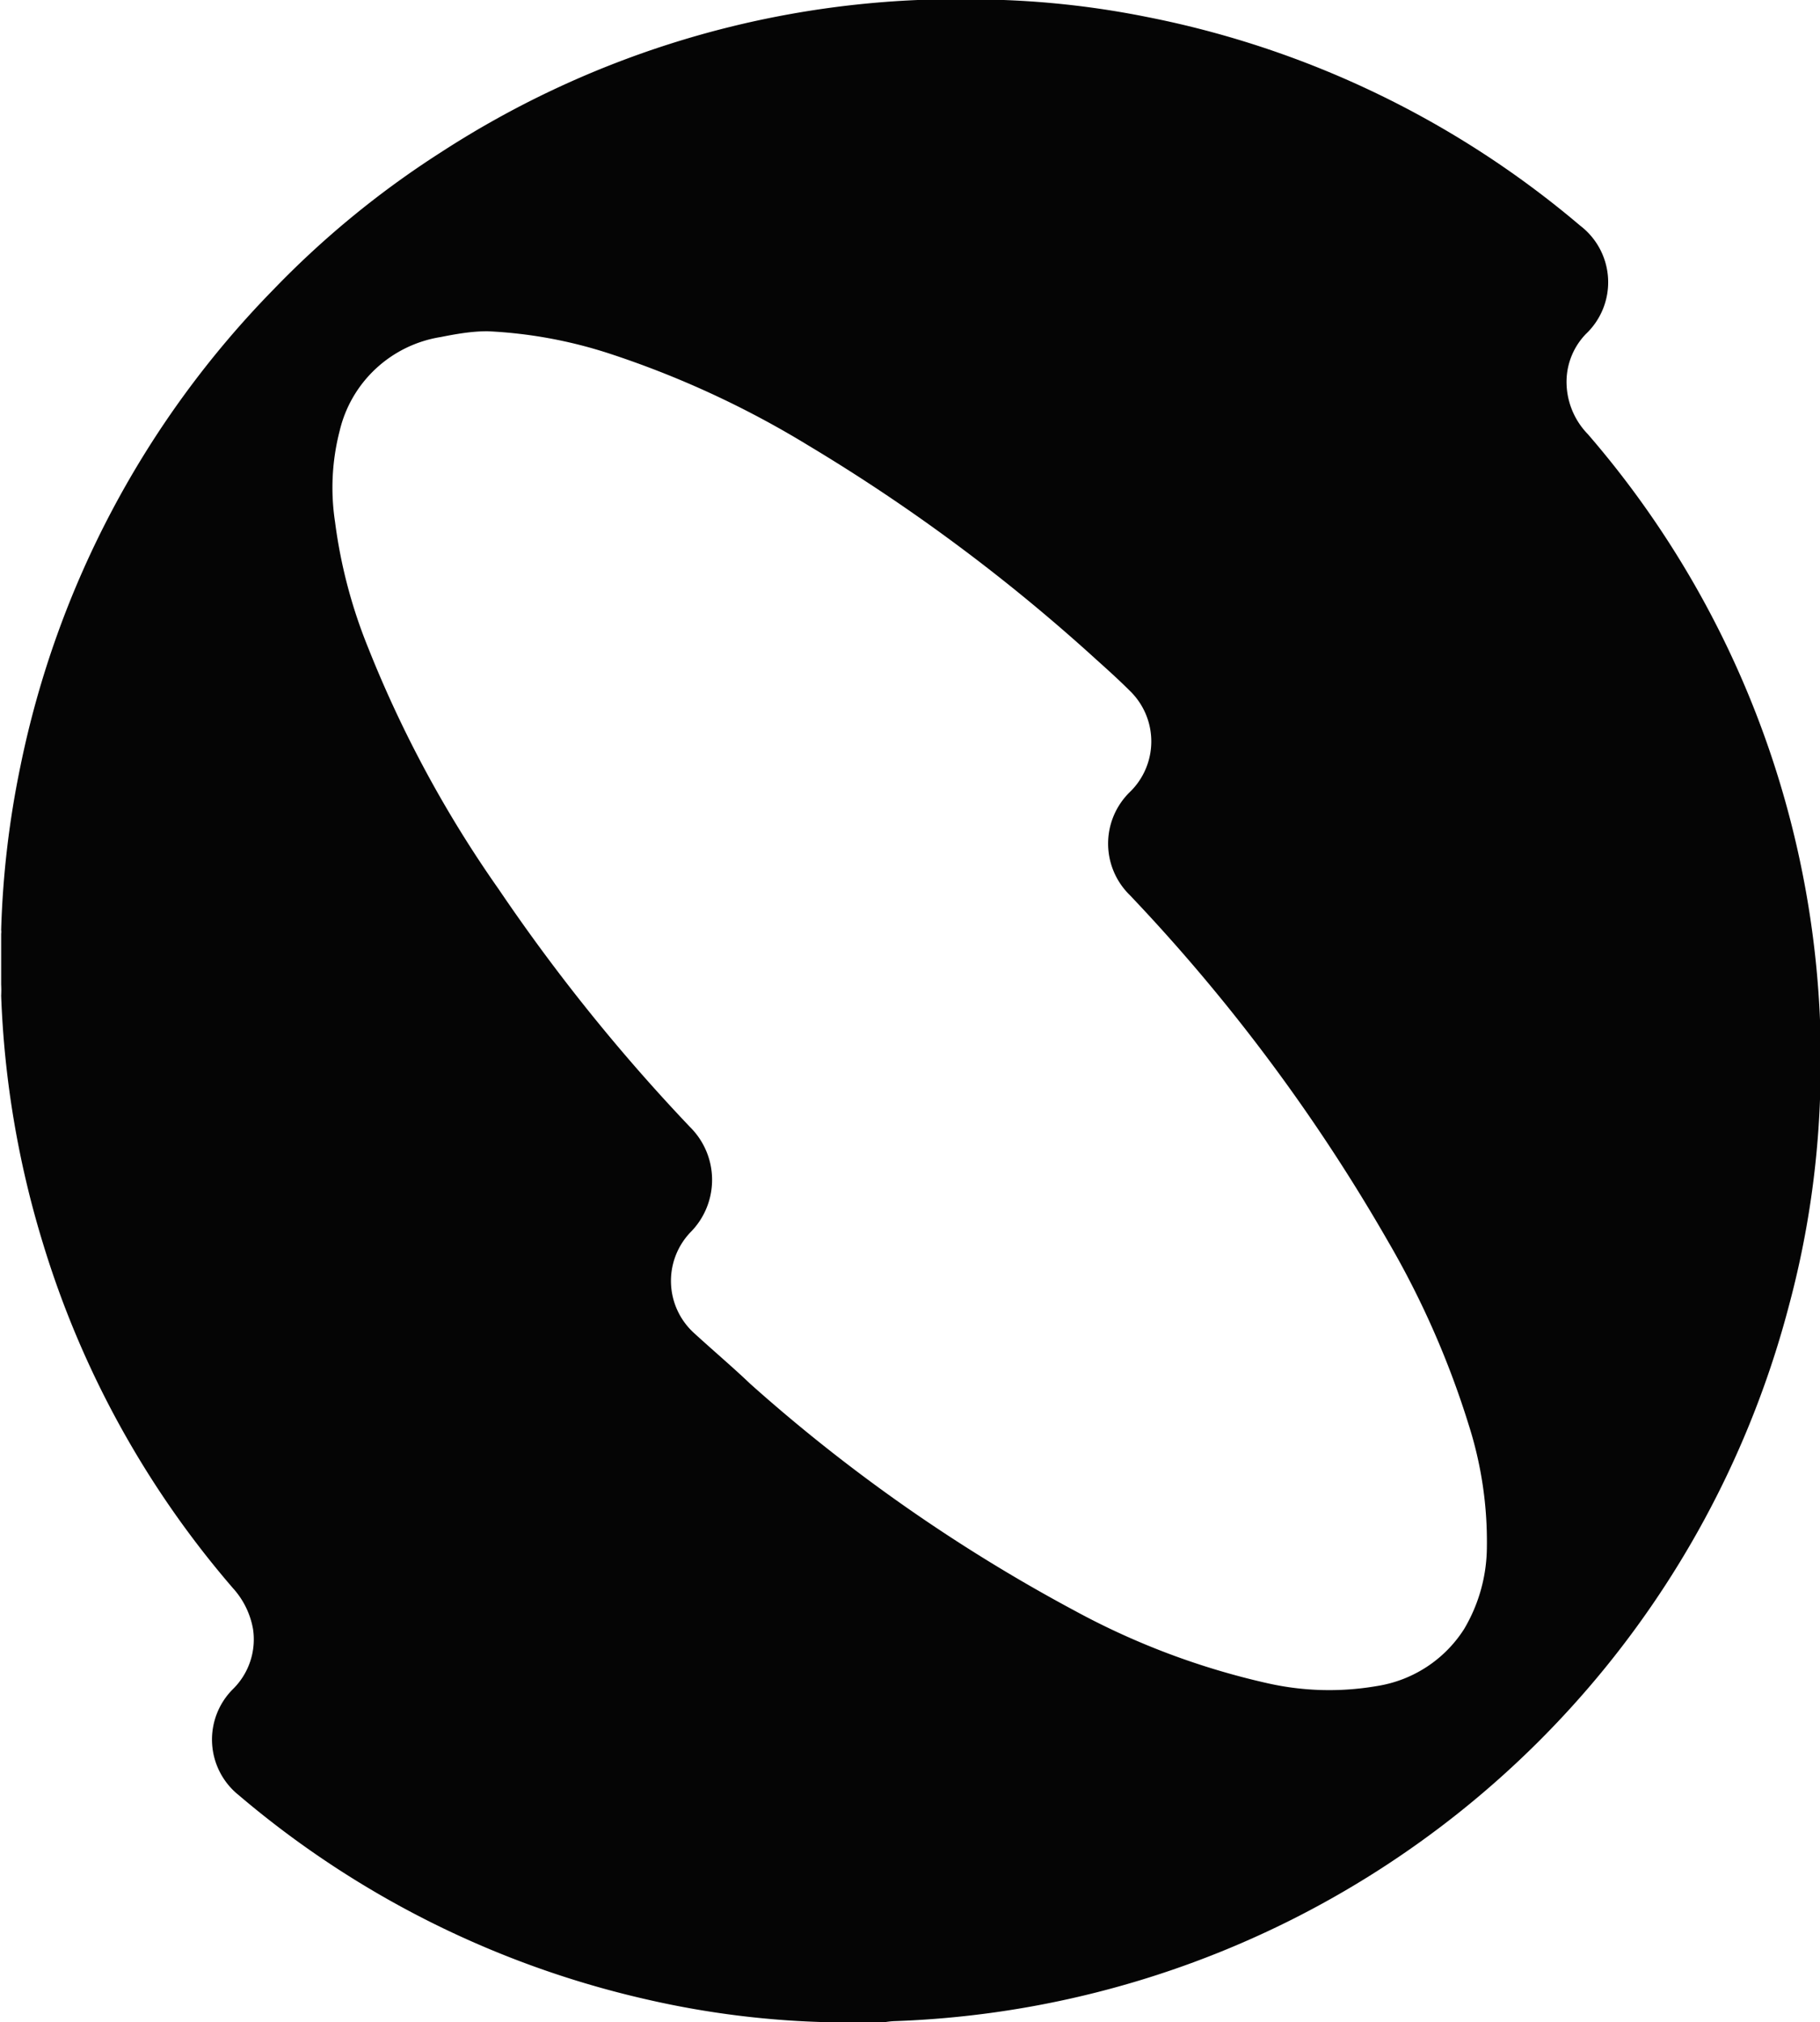 <svg id="Layer_1" data-name="Layer 1" xmlns="http://www.w3.org/2000/svg" viewBox="0 0 47.04 52.26"><defs><style>.cls-1{fill:#050505;}</style></defs><path class="cls-1" d="M99.33,126.13H98.1a.35.35,0,0,0-.11,0,23.33,23.33,0,0,1-4.79-.59,24.71,24.71,0,0,1-10.55-5.28,1.84,1.84,0,0,1-.15-2.74,1.8,1.8,0,0,0,.52-1.55,2.12,2.12,0,0,0-.52-1.06A24.56,24.56,0,0,1,77.59,106a24.86,24.86,0,0,1-1.08-6.4,2.85,2.85,0,0,0,0-.29V98a.36.36,0,0,0,0-.1,24.18,24.18,0,0,1,.5-4.24,24.63,24.63,0,0,1,6.53-12.3,23.81,23.81,0,0,1,4.33-3.55,24.53,24.53,0,0,1,12.33-3.94l.11,0h2l.11,0a23.05,23.05,0,0,1,3.71.44,24.65,24.65,0,0,1,11.19,5.39,1.84,1.84,0,0,1,.15,2.8,1.78,1.78,0,0,0-.5,1.17,1.94,1.94,0,0,0,.55,1.42,24.7,24.7,0,0,1,6,17.19,23.93,23.93,0,0,1-.8,5.32A24.79,24.79,0,0,1,99.59,126.1,2.06,2.06,0,0,0,99.33,126.13ZM89.08,82.43c-.41,0-.81.07-1.21.15A3.2,3.2,0,0,0,85.26,85a5.87,5.87,0,0,0-.12,2.36A13.07,13.07,0,0,0,86,90.62a30.25,30.25,0,0,0,3.37,6.23A47.74,47.74,0,0,0,94.32,103a1.92,1.92,0,0,1,0,2.72,1.82,1.82,0,0,0,.1,2.6c.48.44,1,.88,1.45,1.31a43.17,43.17,0,0,0,8.38,5.86,19.26,19.26,0,0,0,5,1.88,7.24,7.24,0,0,0,2.82.07,3.27,3.27,0,0,0,2.25-1.47,4.19,4.19,0,0,0,.59-2.13,9.9,9.9,0,0,0-.47-3.15,22.86,22.86,0,0,0-2.09-4.75A46.69,46.69,0,0,0,105.68,97a1.86,1.86,0,0,1,0-2.66,1.82,1.82,0,0,0,0-2.62c-.28-.28-.58-.55-.87-.81a46.77,46.77,0,0,0-7.44-5.53A24.47,24.47,0,0,0,92.21,83,11.94,11.94,0,0,0,89.08,82.43Z" transform="translate(-76.48 -73.87)"/></svg>